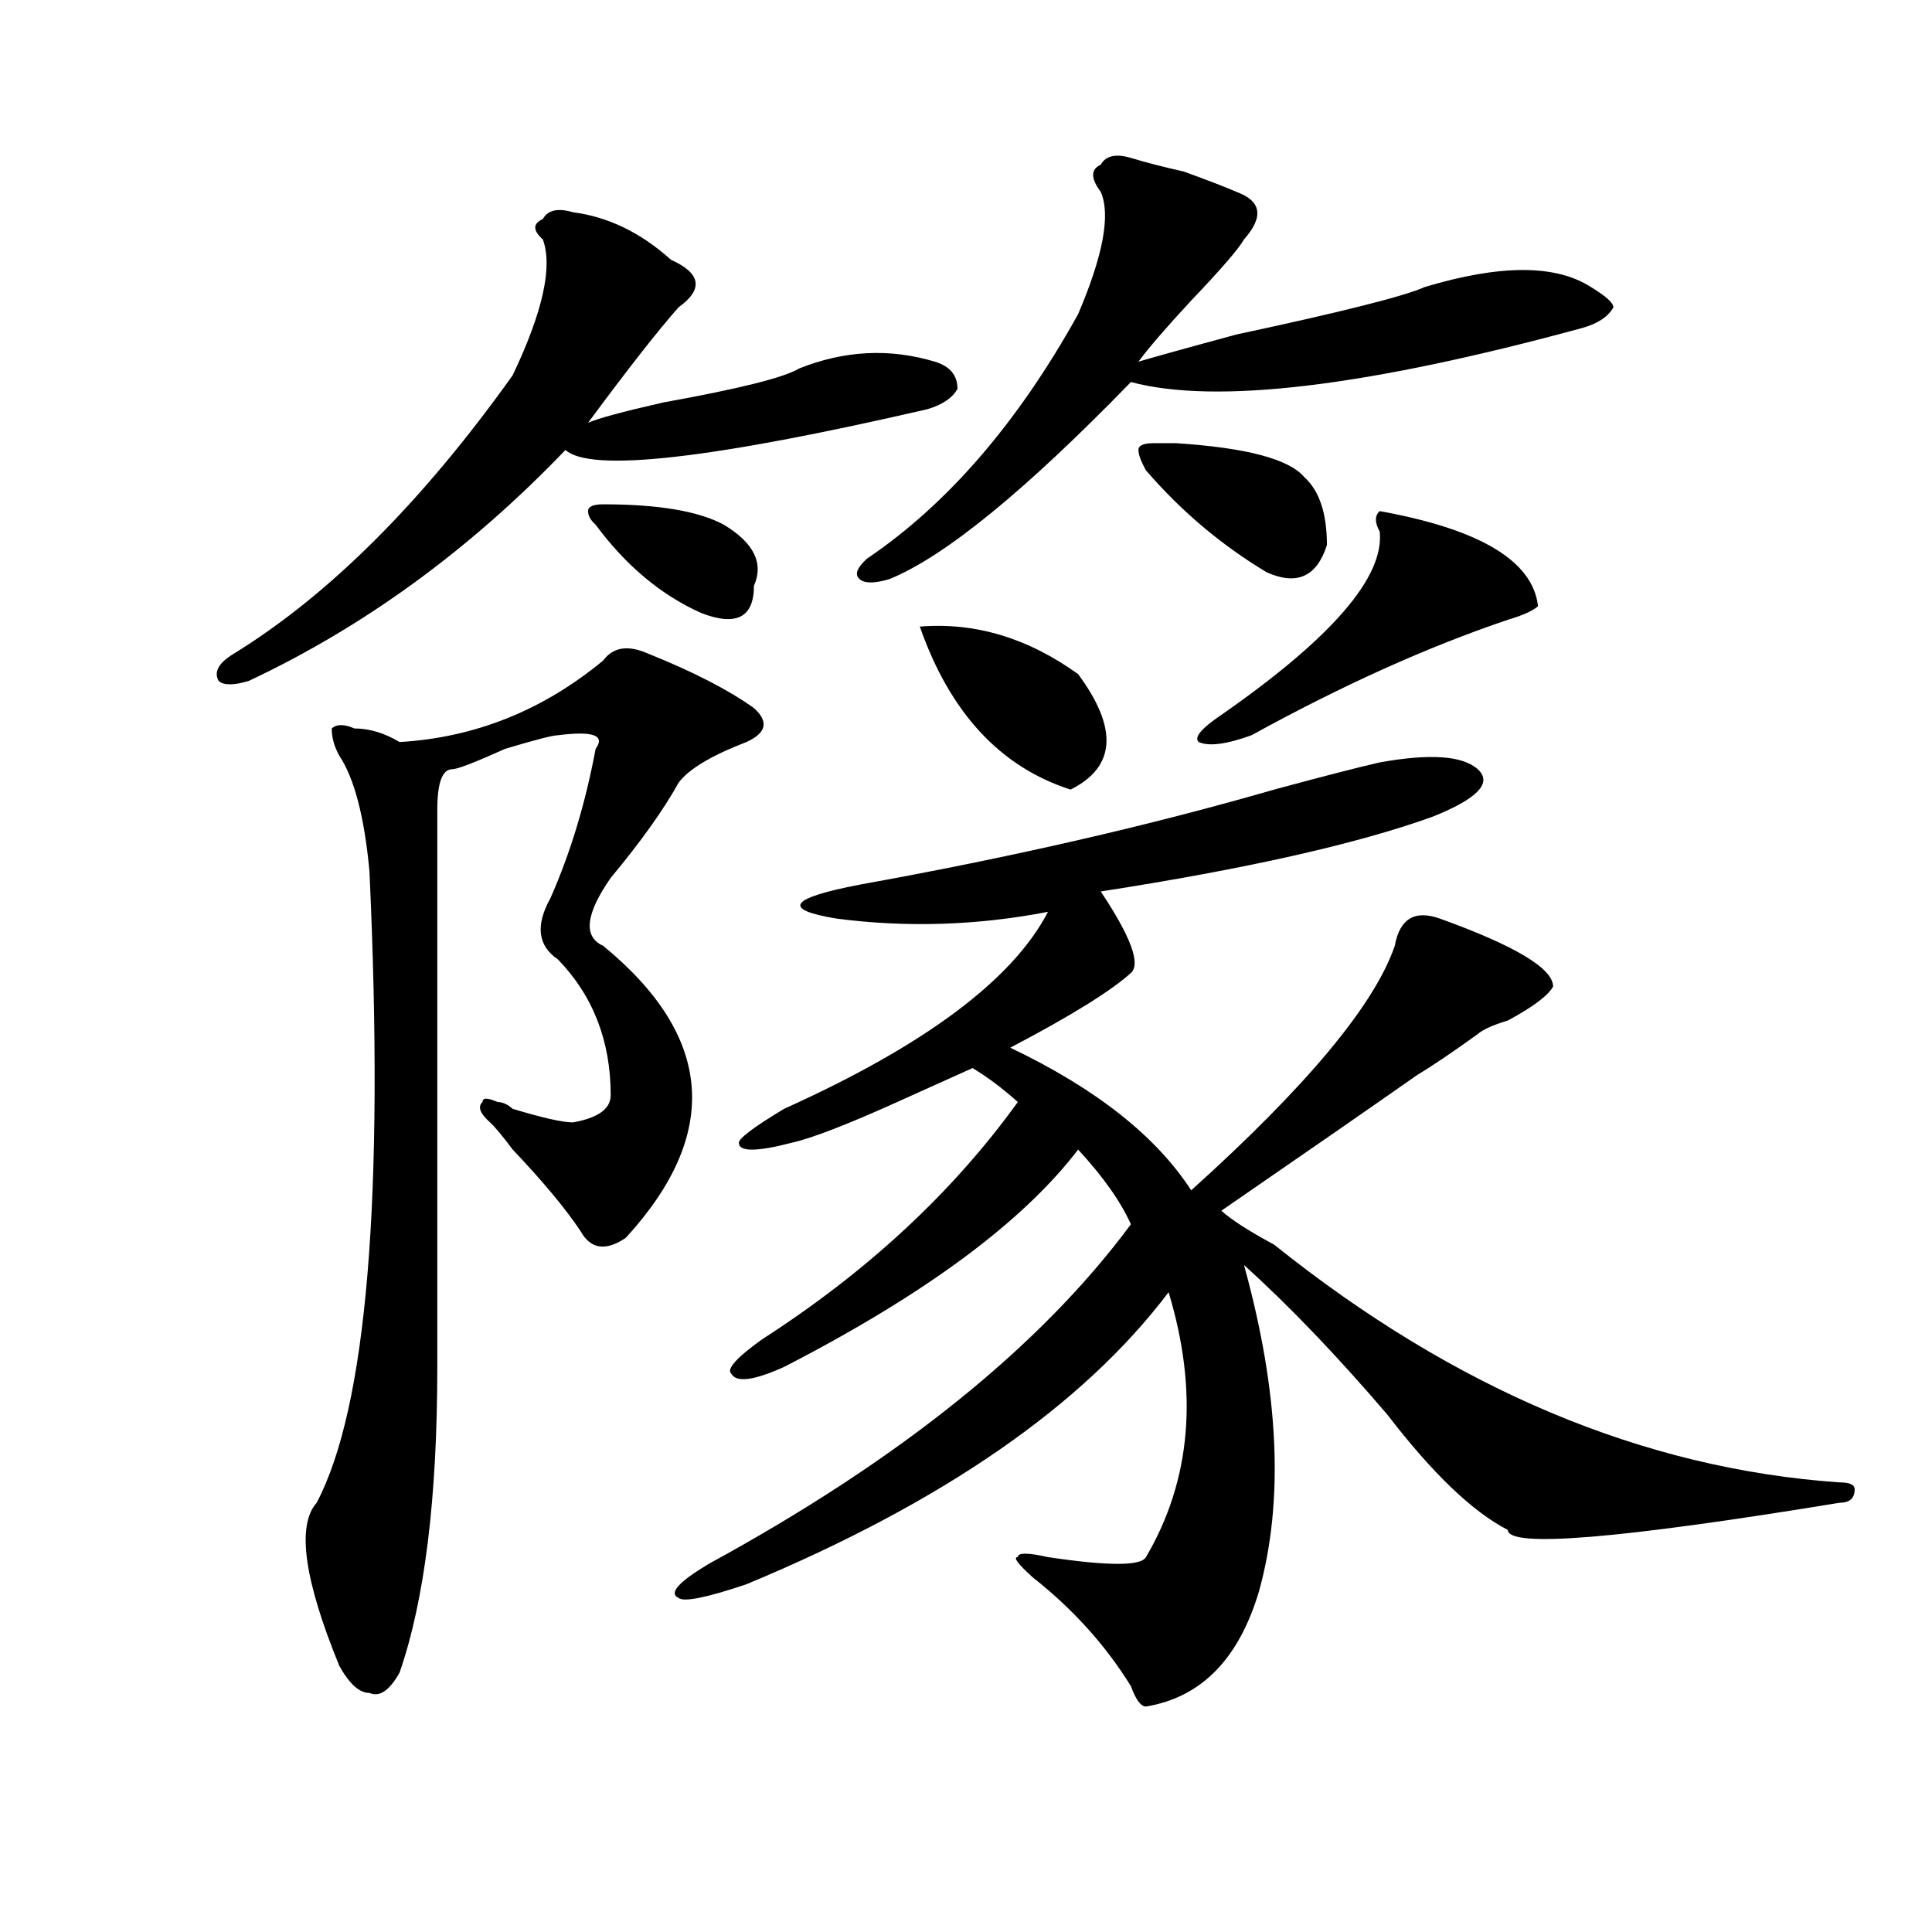 <?xml version="1.0" encoding="utf-8"?>
<!-- Generator: Adobe Illustrator 16.0.0, SVG Export Plug-In . SVG Version: 6.00 Build 0)  -->
<!DOCTYPE svg PUBLIC "-//W3C//DTD SVG 1.1//EN" "http://www.w3.org/Graphics/SVG/1.1/DTD/svg11.dtd">
<svg version="1.1" id="图层_1" xmlns="http://www.w3.org/2000/svg" xmlns:xlink="http://www.w3.org/1999/xlink" x="0px" y="0px"
	 width="1000px" height="1000px" viewBox="0 0 1000 1000" enable-background="new 0 0 1000 1000" xml:space="preserve">
<path d="M296.579,109.859c18.17,2.362,35.121,10.547,50.73,24.609c15.609,7.031,16.89,15.271,3.902,24.609
	c-10.427,11.756-26.036,31.641-46.828,59.766c5.183-2.307,18.17-5.822,39.023-10.547c39.023-7.031,62.438-12.854,70.242-17.578
	c23.414-9.338,46.828-10.547,70.242-3.516c7.805,2.362,11.707,7.031,11.707,14.063c-2.622,4.725-7.805,8.24-15.609,10.547
	c-111.887,25.818-174.325,32.85-187.313,21.094c-49.45,51.581-104.083,91.406-163.898,119.531c-7.805,2.362-13.049,2.362-15.609,0
	c-2.622-4.669,0-9.338,7.805-14.063c49.389-30.432,97.559-78.497,144.387-144.141c15.609-32.794,20.792-56.25,15.609-70.313
	c-5.244-4.669-5.244-8.185,0-10.547C283.53,108.706,288.774,107.553,296.579,109.859z M323.895,640.719
	c-10.427,7.031-18.231,5.878-23.414-3.516c-7.805-11.7-19.512-25.763-35.121-42.188c-5.244-7.031-9.146-11.7-11.707-14.063
	c-5.244-4.669-6.524-8.185-3.902-10.547c0-2.307,2.561-2.307,7.805,0c2.561,0,5.183,1.209,7.805,3.516
	c15.609,4.725,25.975,7.031,31.219,7.031c12.988-2.307,19.512-7.031,19.512-14.063c0-28.125-9.146-51.525-27.316-70.313
	c-10.427-7.031-11.707-17.578-3.902-31.641c10.365-23.4,18.17-49.219,23.414-77.344c5.183-7.031-1.342-9.338-19.512-7.031
	c-2.622,0-11.707,2.362-27.316,7.031c-15.609,7.031-24.756,10.547-27.316,10.547c-5.244,0-7.805,7.031-7.805,21.094
	c0,119.531,0,215.662,0,288.281c0,68.006-6.524,120.685-19.512,158.203c-5.244,9.338-10.427,12.854-15.609,10.547
	c-5.244,0-10.427-4.725-15.609-14.063c-18.231-44.55-22.134-72.619-11.707-84.375c25.975-49.219,35.121-158.203,27.316-326.953
	c-2.622-28.125-7.805-48.01-15.609-59.766c-2.622-4.669-3.902-9.338-3.902-14.063c2.561-2.307,6.463-2.307,11.707,0
	c7.805,0,15.609,2.362,23.414,7.031c39.023-2.307,74.145-16.369,105.363-42.188c5.183-7.031,12.988-8.185,23.414-3.516
	c23.414,9.394,41.584,18.787,54.633,28.125c7.805,7.031,6.463,12.909-3.902,17.578c-18.231,7.031-29.938,14.063-35.121,21.094
	c-7.805,14.063-19.512,30.487-35.121,49.219c-13.049,18.787-14.329,30.487-3.902,35.156
	C369.382,536.459,373.284,586.831,323.895,640.719z M312.188,261.031c28.597,0,49.389,3.516,62.438,10.547
	c15.609,9.394,20.792,19.94,15.609,31.641c0,16.425-9.146,21.094-27.316,14.063c-20.853-9.338-39.023-24.609-54.633-45.703
	c-2.622-2.307-3.902-4.669-3.902-7.031C304.383,262.24,306.944,261.031,312.188,261.031z M714.129,394.625
	c25.975-4.669,42.926-3.516,50.73,3.516s0,15.271-23.414,24.609c-39.023,14.063-96.278,26.972-171.703,38.672
	c15.609,23.456,20.792,37.519,15.609,42.188c-10.427,9.394-31.219,22.303-62.438,38.672c44.206,21.094,75.425,45.703,93.656,73.828
	c59.816-53.888,94.937-96.075,105.363-126.563c2.561-14.063,10.365-18.731,23.414-14.063c39.023,14.063,58.535,25.818,58.535,35.156
	c-2.622,4.725-10.427,10.547-23.414,17.578c-7.805,2.362-13.049,4.725-15.609,7.031c-13.049,9.394-23.414,16.425-31.219,21.094
	c-23.414,16.425-57.255,39.881-101.461,70.313c5.183,4.725,14.268,10.547,27.316,17.578
	c93.656,75.037,191.215,116.016,292.676,123.047c5.183,0,7.805,1.209,7.805,3.516c0,4.725-2.622,7.031-7.805,7.031
	c-114.51,18.787-171.703,23.456-171.703,14.063c-18.231-9.338-39.023-29.278-62.438-59.766
	c-26.036-30.432-50.73-56.25-74.145-77.344c18.17,65.644,20.792,121.894,7.805,168.75c-10.427,35.156-29.938,55.041-58.535,59.766
	c-2.622,0-5.244-3.516-7.805-10.547c-13.049-21.094-29.938-39.881-50.73-56.25c-7.805-7.031-10.427-10.547-7.805-10.547
	c0-2.362,5.183-2.362,15.609,0c31.219,4.669,48.109,4.669,50.73,0c23.414-39.825,27.316-85.528,11.707-137.109
	c-44.267,58.612-117.07,108.984-218.531,151.172c-20.853,7.031-32.56,9.338-35.121,7.031c-5.244-2.362,0-8.24,15.609-17.578
	c98.839-53.888,171.703-112.5,218.531-175.781c-5.244-11.7-14.329-24.609-27.316-38.672c-28.658,37.519-79.388,75.037-152.191,112.5
	c-15.609,7.031-24.756,8.24-27.316,3.516c-2.622-2.307,2.561-8.185,15.609-17.578c54.633-35.156,98.839-76.135,132.68-123.047
	c-7.805-7.031-15.609-12.854-23.414-17.578c-10.427,4.725-23.414,10.547-39.023,17.578c-26.036,11.756-44.267,18.787-54.633,21.094
	c-18.231,4.725-27.316,4.725-27.316,0c0-2.307,7.805-8.185,23.414-17.578c72.803-32.794,118.351-66.797,136.582-101.953
	c-36.463,7.031-72.864,8.24-109.266,3.516c-28.658-4.669-24.756-10.547,11.707-17.578c78.047-14.063,149.57-30.432,214.629-49.219
	C685.471,401.656,703.703,396.987,714.129,394.625z M585.352,81.734c7.805,2.362,16.89,4.725,27.316,7.031
	c12.988,4.725,22.073,8.24,27.316,10.547c12.988,4.725,14.268,12.909,3.902,24.609c-2.622,4.725-11.707,15.271-27.316,31.641
	c-13.049,14.063-22.134,24.609-27.316,31.641c7.805-2.307,24.695-7.031,50.73-14.063c54.633-11.7,87.132-19.885,97.559-24.609
	c39.023-11.7,67.62-11.7,85.852,0c7.805,4.725,11.707,8.24,11.707,10.547c-2.622,4.725-7.805,8.24-15.609,10.547
	c-111.887,30.487-189.934,39.881-234.141,28.125c-54.633,56.25-96.278,90.253-124.875,101.953c-7.805,2.362-13.049,2.362-15.609,0
	c-2.622-2.307-1.342-5.822,3.902-10.547c41.584-28.125,78.047-70.313,109.266-126.563c12.988-30.432,16.89-51.525,11.707-63.281
	c-5.244-7.031-5.244-11.7,0-14.063C572.303,80.581,577.547,79.428,585.352,81.734z M476.086,324.313
	c28.597-2.307,55.913,5.878,81.949,24.609c20.792,28.125,19.512,48.065-3.902,59.766
	C517.671,396.987,491.696,368.862,476.086,324.313z M593.157,243.453c-2.622-4.669-3.902-8.185-3.902-10.547
	c0-2.307,2.561-3.516,7.805-3.516c2.561,0,6.463,0,11.707,0c36.402,2.362,58.535,8.24,66.34,17.578
	c7.805,7.031,11.707,18.787,11.707,35.156c-5.244,16.425-15.609,21.094-31.219,14.063
	C632.18,282.125,611.327,264.547,593.157,243.453z M714.129,264.547c52.011,9.394,79.327,25.818,81.949,49.219
	c-2.622,2.362-7.805,4.725-15.609,7.031c-41.645,14.063-85.852,34.003-132.68,59.766c-13.049,4.725-22.134,5.878-27.316,3.516
	c-2.622-2.307,1.281-7.031,11.707-14.063c57.194-39.825,84.51-71.466,81.949-94.922
	C711.508,270.425,711.508,266.909,714.129,264.547z"/>
</svg>
